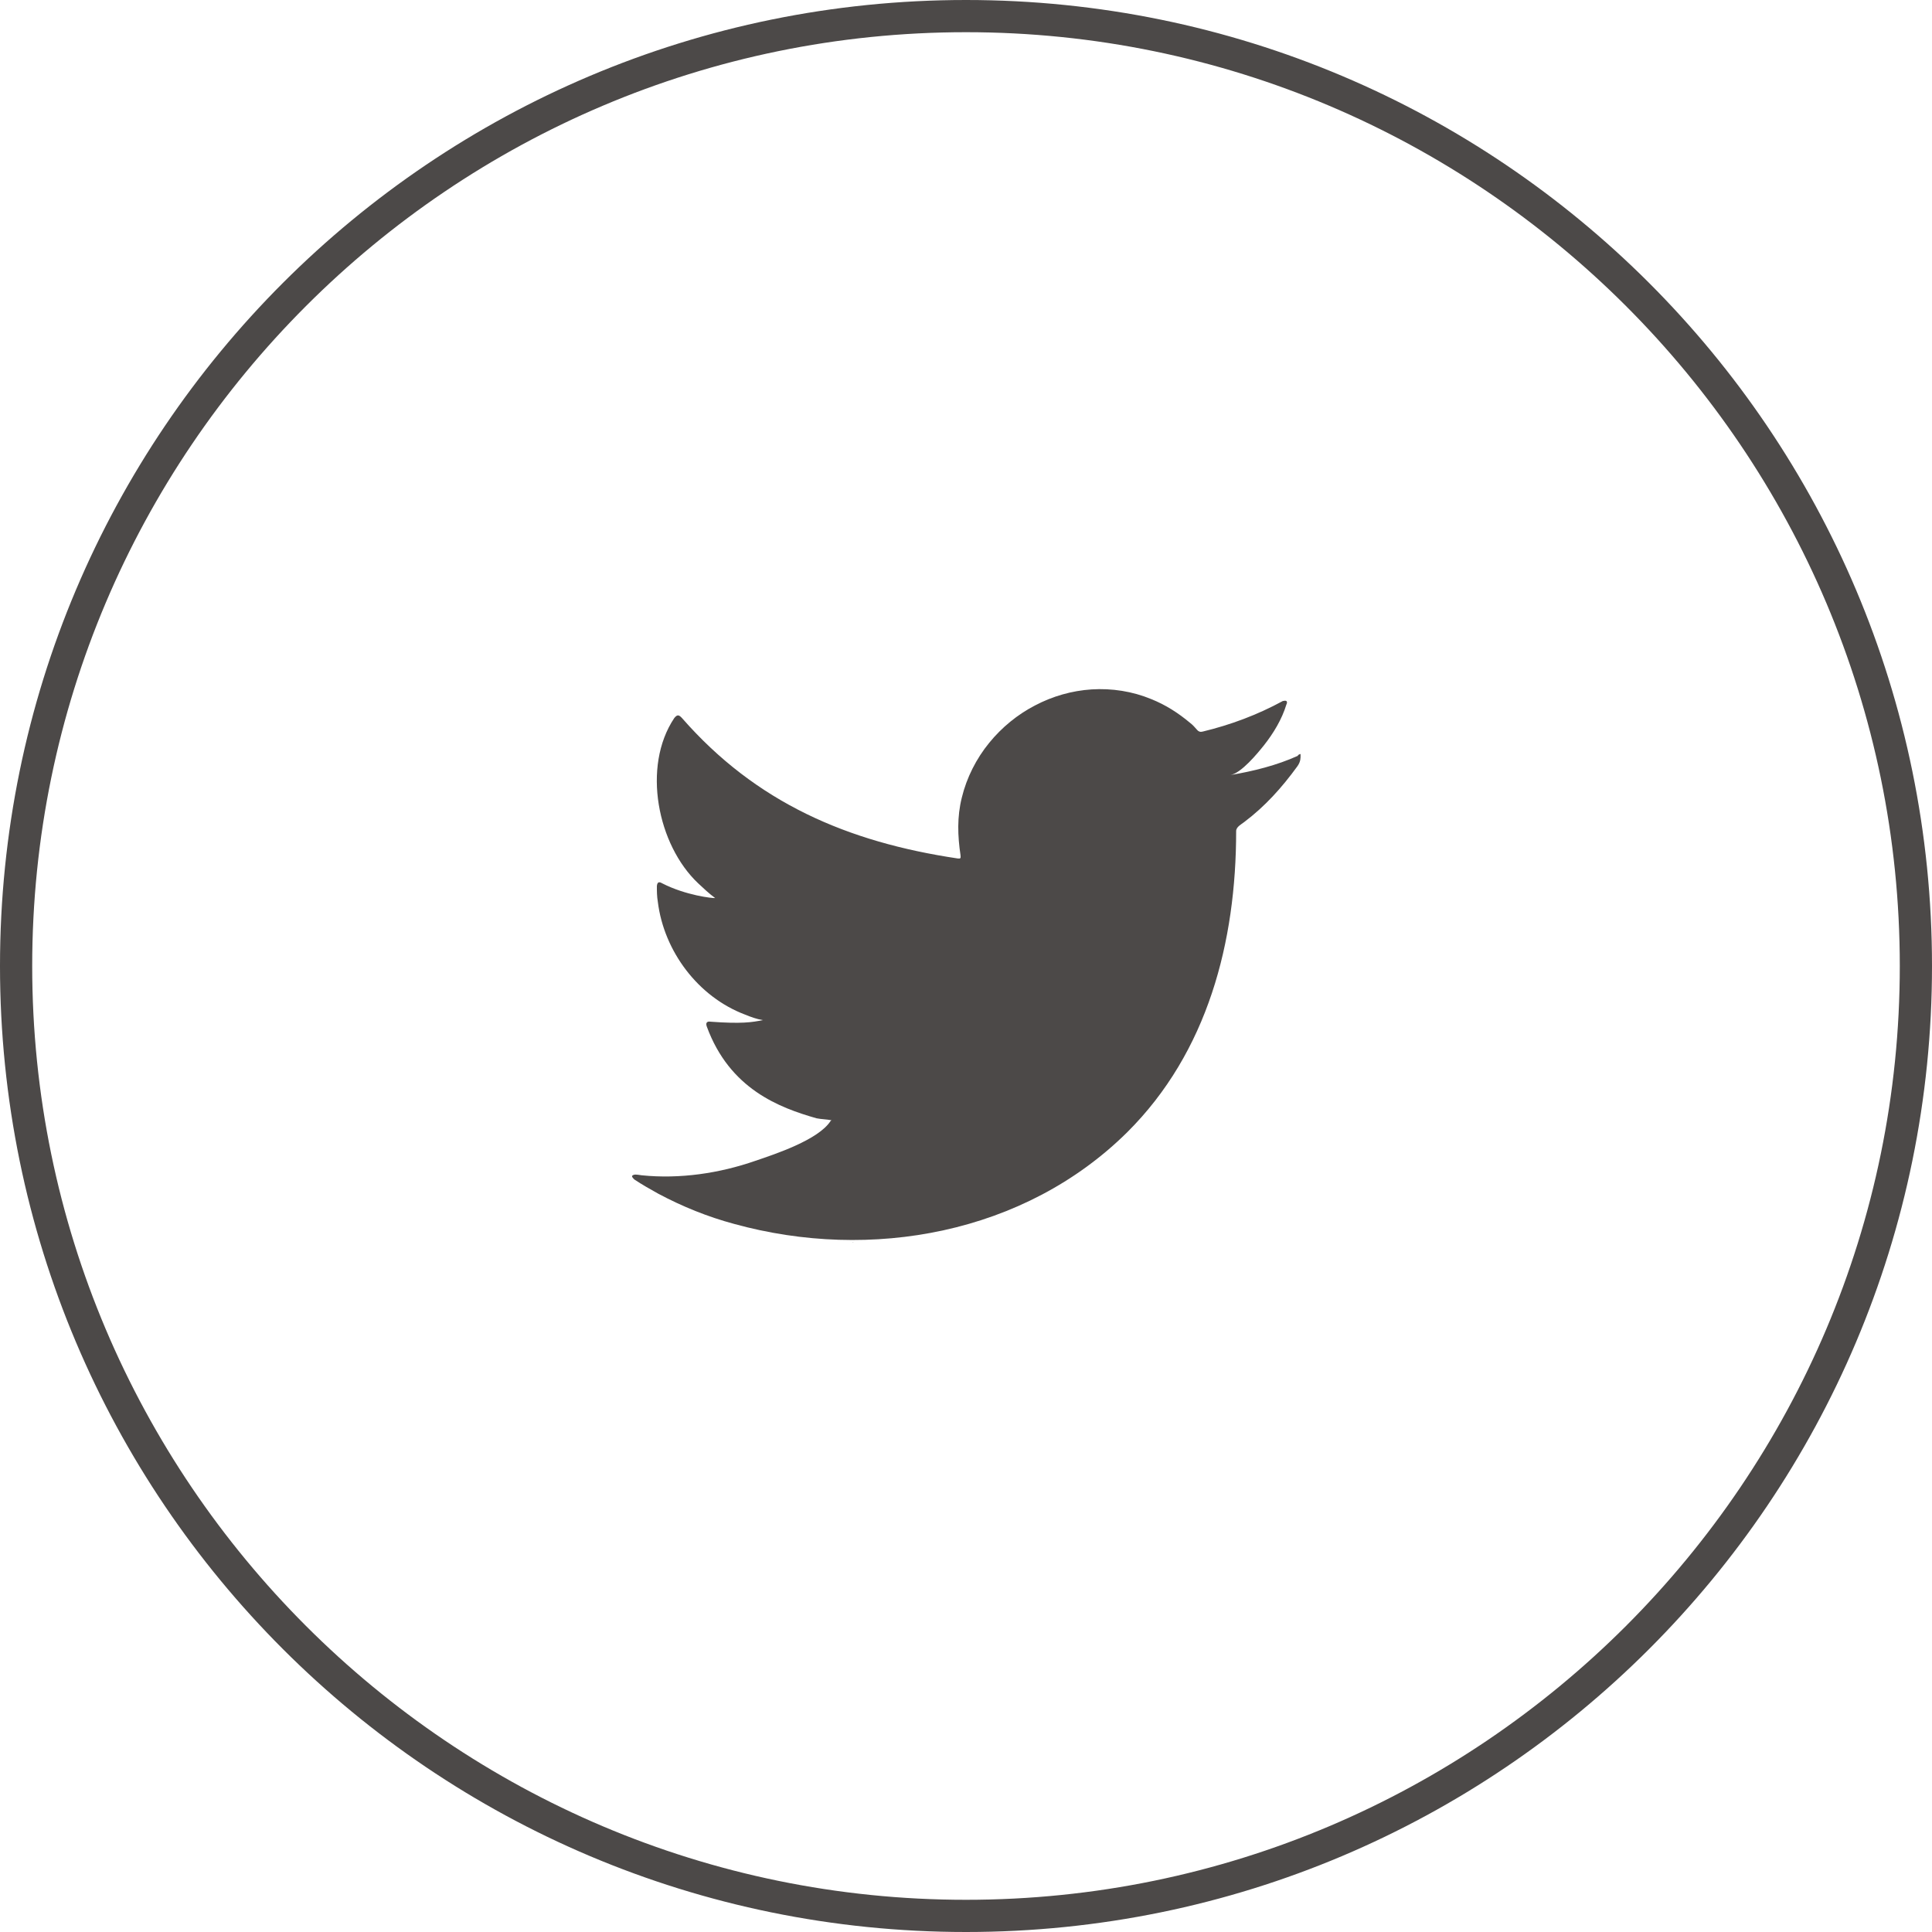 <?xml version="1.0" encoding="UTF-8"?><svg id="_イヤー_2" xmlns="http://www.w3.org/2000/svg" viewBox="0 0 60 60"><defs><style>.cls-1,.cls-2{fill:#4c4948;}.cls-2{fill-rule:evenodd;}</style></defs><g id="cnt01"><g><g><path class="cls-1" d="M40.31,23.47c-.66,.3-1.39,.48-2.1,.6,.34-.06,.84-.67,1.04-.92,.3-.38,.56-.81,.7-1.27,.02-.04,.03-.08,0-.11-.05-.02-.07,0-.11,0-.79,.43-1.62,.74-2.49,.95-.07,.02-.13,0-.17-.05-.07-.08-.14-.16-.22-.22-.37-.31-.76-.56-1.21-.74-.58-.24-1.22-.34-1.85-.3-.61,.04-1.21,.21-1.76,.5-.54,.28-1.03,.68-1.42,1.16-.4,.49-.7,1.08-.85,1.7-.15,.6-.13,1.19-.04,1.79,.01,.1,0,.11-.09,.1-3.42-.51-6.26-1.73-8.56-4.36-.1-.11-.15-.11-.24,0-1.01,1.51-.52,3.94,.74,5.13,.17,.16,.34,.32,.53,.46-.07,.01-.91-.08-1.65-.46-.1-.06-.15-.03-.16,.09,0,.16,0,.31,.03,.49,.19,1.53,1.25,2.95,2.71,3.5,.17,.07,.36,.14,.55,.17-.33,.07-.67,.12-1.62,.05-.12-.02-.16,.04-.12,.15,.71,1.94,2.25,2.52,3.41,2.85,.15,.03,.31,.03,.46,.06,0,.01-.02,.01-.03,.03-.38,.58-1.71,1.02-2.33,1.23-1.12,.39-2.35,.57-3.53,.45-.19-.03-.23-.03-.28,0-.05,.03,0,.08,.05,.13,.24,.16,.49,.3,.74,.44,.75,.4,1.54,.72,2.36,.94,4.24,1.17,9.02,.31,12.21-2.85,2.5-2.49,3.38-5.91,3.38-9.35,0-.13,.16-.21,.25-.28,.65-.49,1.17-1.07,1.65-1.73,.11-.15,.1-.28,.1-.33v-.02c0-.05,0-.04-.08,0Z"/><path class="cls-2" d="M25.78,38.56s-.34,0,0,0c0,0-.05,0,0,0Z"/><path class="cls-2" d="M26.48,38.58s.37,0,0,0c0-.02,.05,0,0,0Z"/><path class="cls-2" d="M33.83,21.55s-.05,.02-.09,0h.09Z"/></g><path class="cls-1" d="M30,1c15.99,0,29,13.01,29,29s-13.01,29-29,29S1,45.99,1,30,14.01,1,30,1m0-1C13.43,0,0,13.43,0,30s13.43,30,30,30,30-13.43,30-30S46.57,0,30,0h0Z"/></g></g></svg>